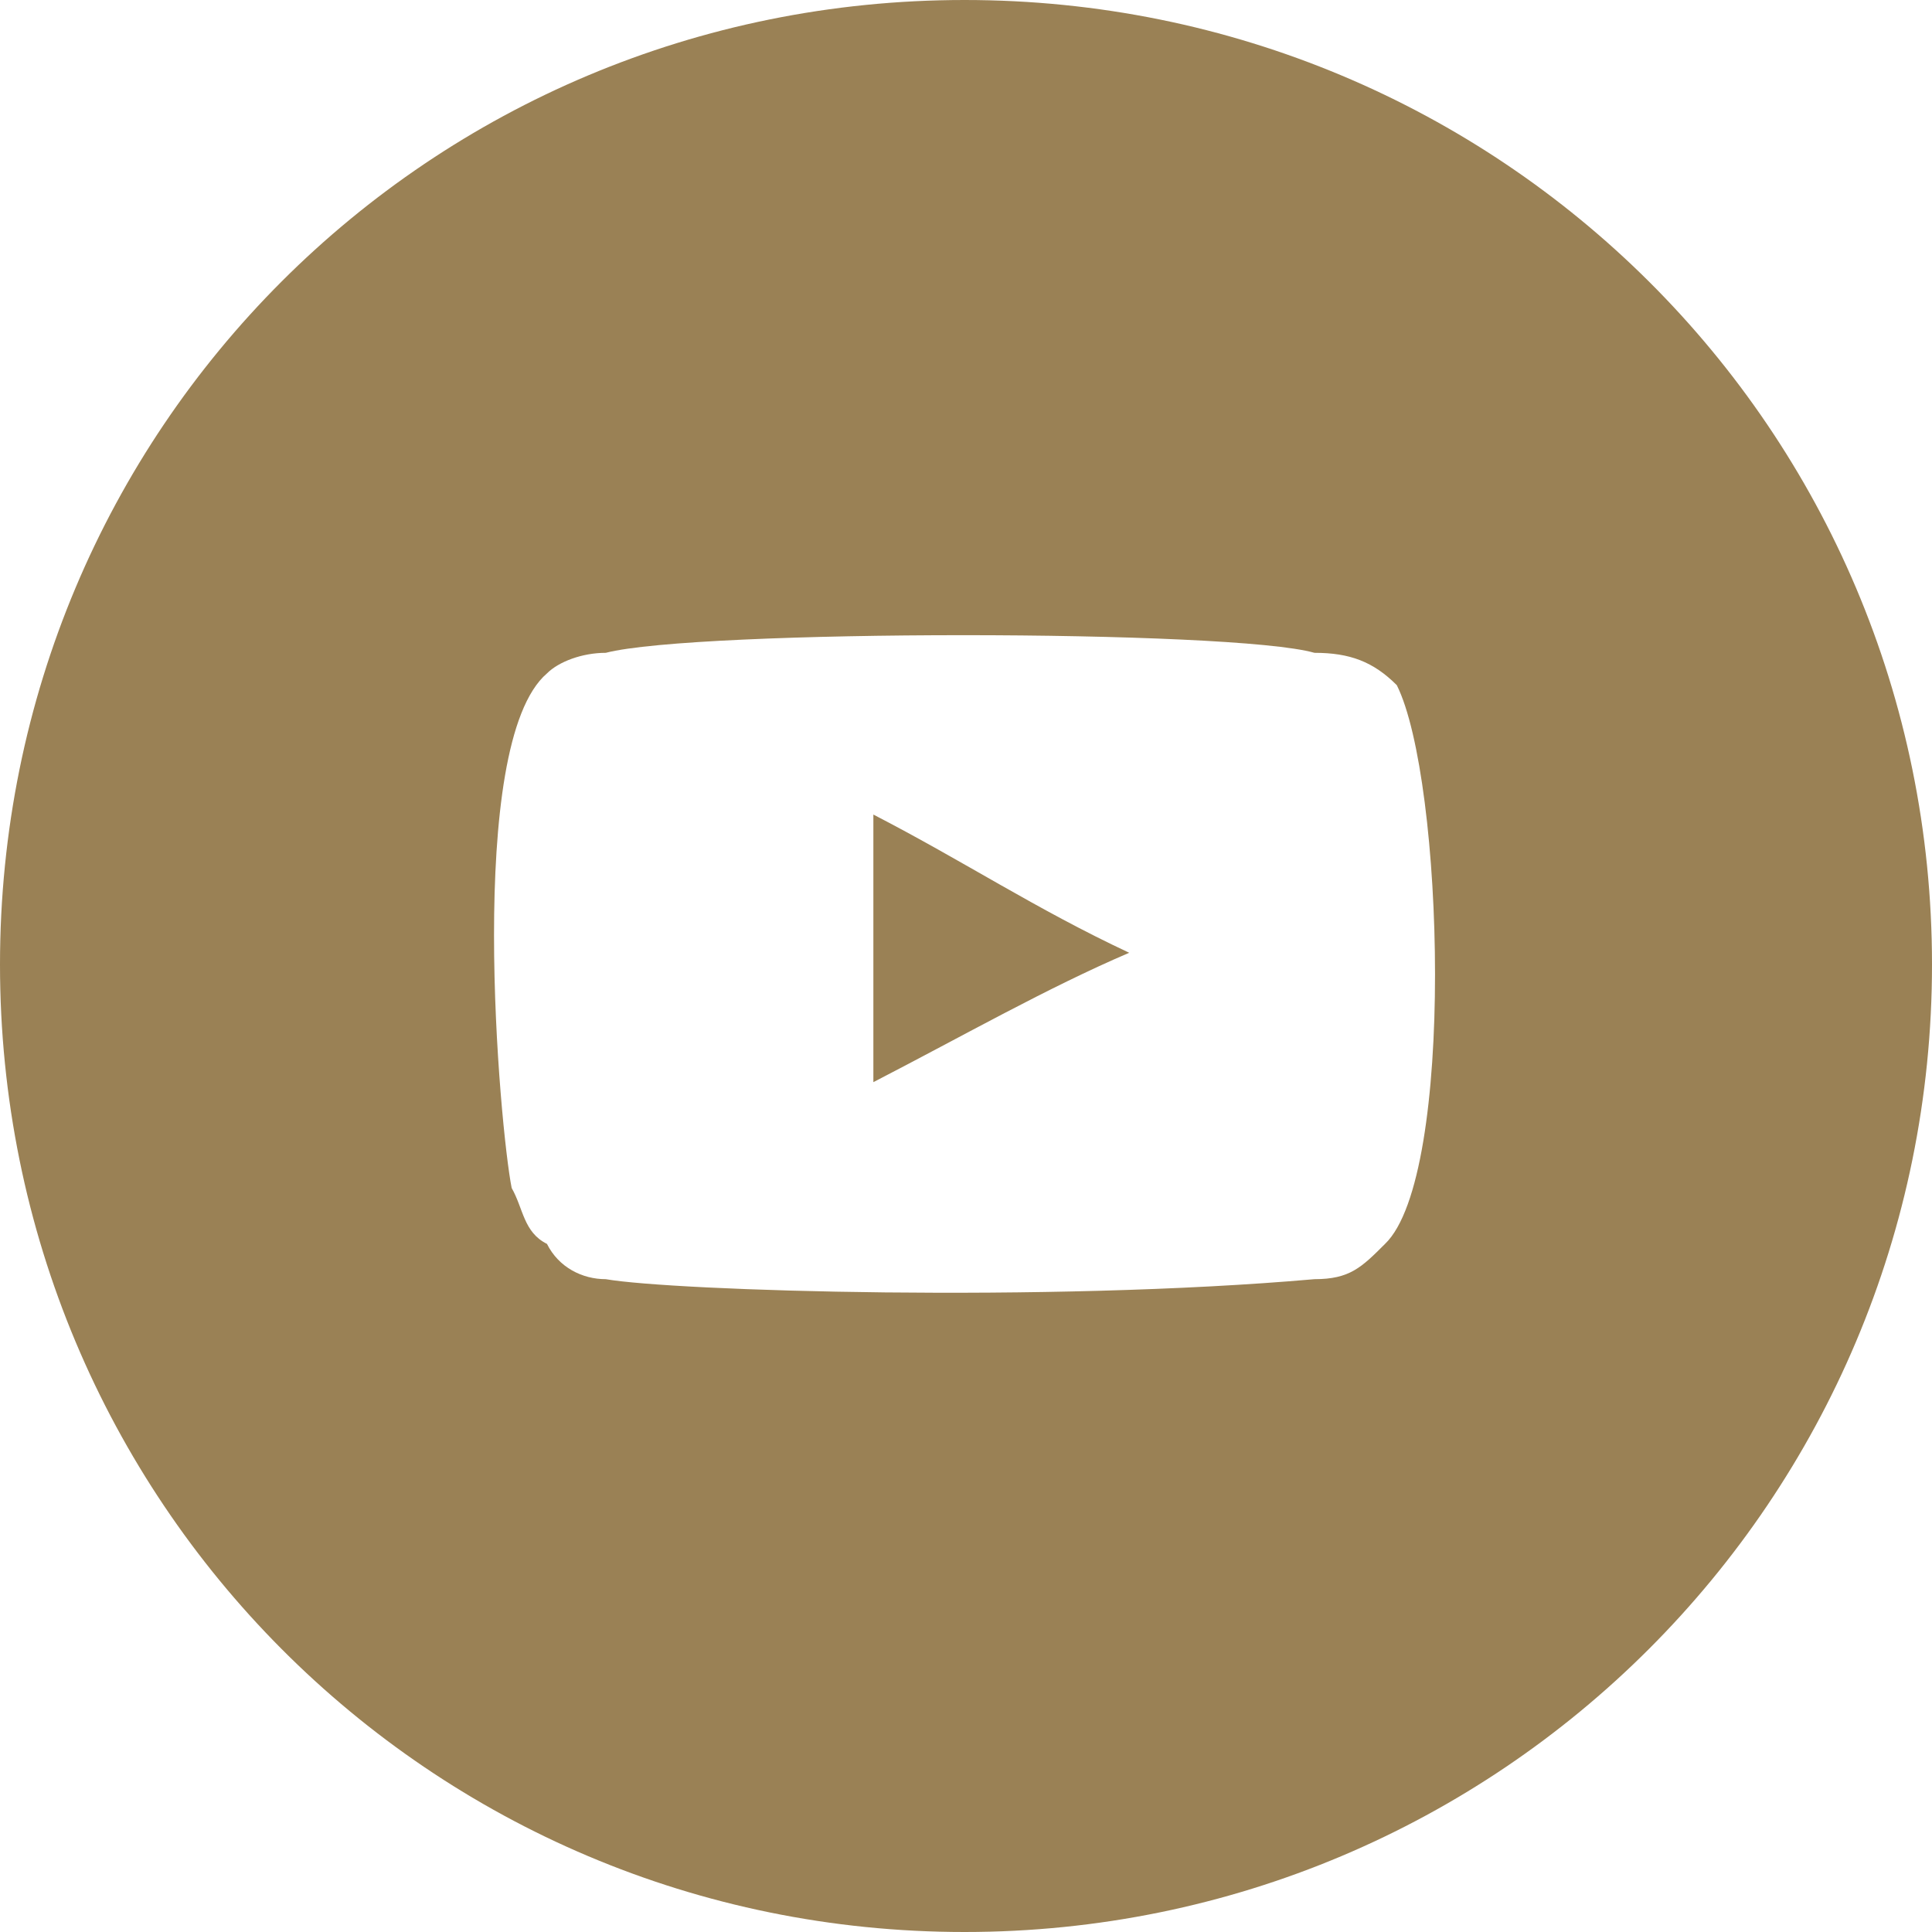 <?xml version="1.0" encoding="UTF-8"?>
<!DOCTYPE svg PUBLIC "-//W3C//DTD SVG 1.1//EN" "http://www.w3.org/Graphics/SVG/1.1/DTD/svg11.dtd">
<!-- Creator: CorelDRAW 2018 (64 Bit) -->
<svg xmlns="http://www.w3.org/2000/svg" xml:space="preserve" width="30px" height="30px" version="1.1" style="shape-rendering:geometricPrecision; text-rendering:geometricPrecision; image-rendering:optimizeQuality; fill-rule:evenodd; clip-rule:evenodd"
viewBox="0 0 6.57 6.57"
 xmlns:xlink="http://www.w3.org/1999/xlink">
 <defs>
  <style type="text/css">
   <![CDATA[
    .fil0 {fill:#9A8155}
   ]]>
  </style>
 </defs>
 <g id="Capa_x0020_1">
  <path class="fil0" d="M4.75 2.33c-0.08,-0.08 -0.16,-0.11 -0.28,-0.11 -0.28,-0.08 -2.1,-0.08 -2.41,0 -0.08,0 -0.16,0.03 -0.2,0.07 -0.28,0.24 -0.16,1.55 -0.12,1.75 0.04,0.07 0.04,0.15 0.12,0.19 0.04,0.08 0.12,0.12 0.2,0.12 0.23,0.04 1.5,0.08 2.41,0 0.12,0 0.16,-0.04 0.24,-0.12 0.24,-0.23 0.2,-1.58 0.04,-1.9l0 0zm-1.78 1.35l0 -0.91c0.31,0.16 0.55,0.32 0.87,0.47 -0.28,0.12 -0.56,0.28 -0.87,0.44l0 0zm3.6 -0.4c0,-1.82 -1.47,-3.28 -3.29,-3.28 -1.82,0 -3.28,1.46 -3.28,3.28 0,1.82 1.46,3.29 3.28,3.29 1.82,0 3.29,-1.47 3.29,-3.29z"/>
 </g>
</svg>
